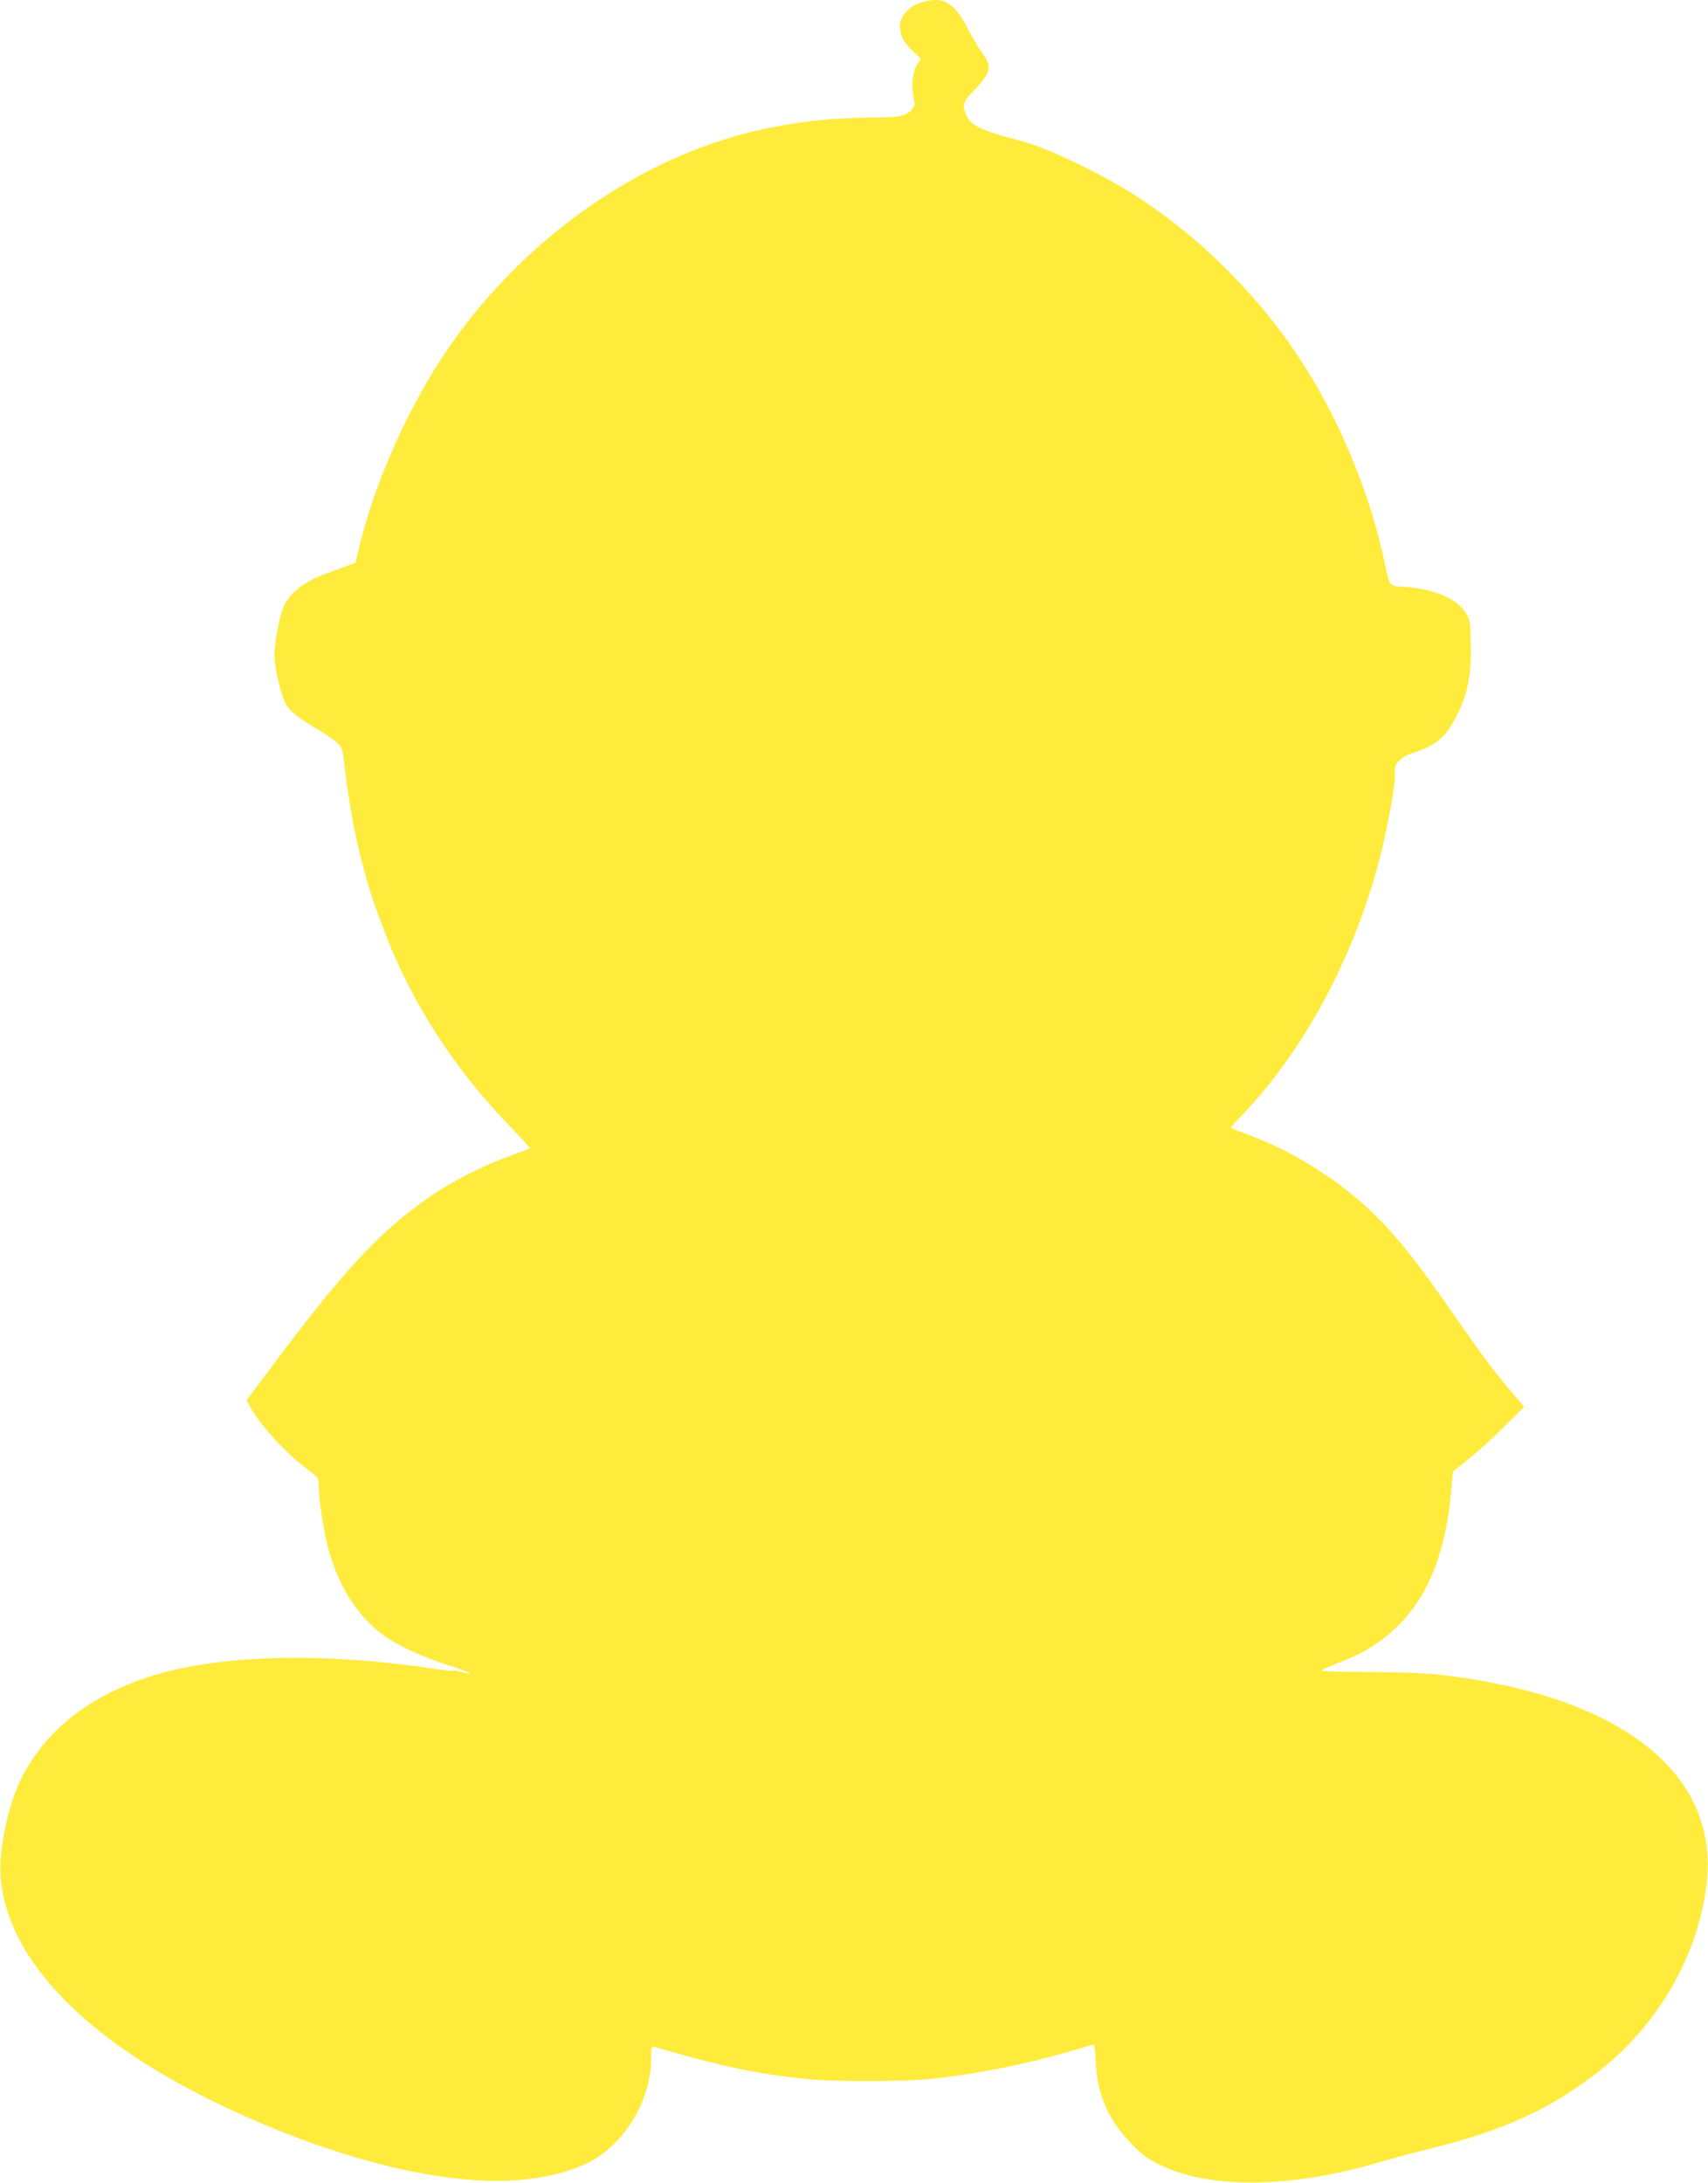 <?xml version="1.0" standalone="no"?>
<!DOCTYPE svg PUBLIC "-//W3C//DTD SVG 20010904//EN"
 "http://www.w3.org/TR/2001/REC-SVG-20010904/DTD/svg10.dtd">
<svg version="1.0" xmlns="http://www.w3.org/2000/svg"
 width="1002pt" height="1280pt" viewBox="0 0 1002 1280"
 preserveAspectRatio="xMidYMid meet">
<g transform="translate(0,1280) scale(0.1,-0.1)"
fill="#ffeb3b" stroke="none">
<path d="M5399 12784 c-66 -20 -119 -80 -119 -134 0 -60 21 -100 78 -152 43
-38 49 -48 37 -58 -27 -23 -47 -95 -42 -156 2 -33 7 -68 11 -80 11 -30 -29
-73 -79 -84 -22 -5 -105 -10 -185 -10 -255 -1 -501 -33 -738 -95 -664 -176
-1302 -637 -1725 -1247 -233 -336 -435 -785 -528 -1170 l-23 -98 -70 -26 c-39
-14 -84 -31 -101 -37 -142 -51 -232 -127 -260 -219 -26 -85 -45 -198 -45 -263
0 -74 41 -242 70 -289 23 -39 79 -82 186 -145 40 -23 88 -56 108 -74 34 -31
36 -36 46 -127 21 -187 61 -415 95 -542 8 -32 22 -84 30 -115 28 -108 108
-328 166 -462 161 -367 390 -706 678 -1003 68 -71 122 -130 120 -132 -2 -2
-51 -20 -109 -41 -141 -50 -325 -141 -446 -221 -303 -202 -517 -427 -944 -997
l-164 -219 18 -32 c61 -113 217 -283 348 -379 56 -41 57 -43 58 -89 0 -80 29
-268 55 -366 62 -232 179 -411 340 -522 79 -54 213 -116 350 -160 131 -42 191
-70 97 -46 -28 8 -53 12 -56 9 -2 -3 -51 2 -108 11 -548 83 -1078 86 -1468 6
-457 -93 -786 -316 -953 -645 -78 -155 -134 -417 -124 -575 34 -494 510 -980
1336 -1365 668 -312 1308 -464 1746 -415 189 21 344 72 442 144 180 132 293
353 293 572 0 58 2 66 17 61 402 -116 593 -157 893 -189 153 -16 573 -16 730
1 269 28 566 87 831 166 64 19 120 35 125 35 5 0 10 -41 12 -92 7 -193 69
-341 200 -479 71 -75 96 -94 175 -133 293 -145 771 -139 1296 16 75 22 206 57
291 78 440 108 727 242 1008 468 340 274 568 678 614 1089 74 651 -513 1105
-1582 1224 -65 8 -237 13 -397 14 -156 0 -282 4 -280 9 1 4 41 23 87 40 168
64 271 129 377 238 172 177 270 441 299 801 l7 87 96 77 c53 42 147 128 209
190 l113 113 -78 93 c-110 129 -148 181 -332 444 -188 270 -282 393 -397 518
-209 229 -508 428 -809 540 -55 20 -102 39 -104 41 -2 2 26 34 62 71 404 419
723 1049 852 1688 37 180 53 295 48 332 -7 43 34 84 107 108 136 44 188 88
254 215 67 129 90 246 84 436 -3 123 -5 133 -31 173 -54 81 -181 136 -348 149
-107 8 -93 -9 -129 157 -104 478 -326 968 -607 1341 -294 391 -678 722 -1078
927 -212 109 -344 165 -465 196 -225 59 -279 86 -305 155 -15 39 -15 47 -2 72
8 16 25 38 37 49 13 11 40 42 61 68 51 64 52 100 3 164 -19 26 -53 81 -74 122
-90 180 -154 218 -291 175z"/>
</g>
</svg>
